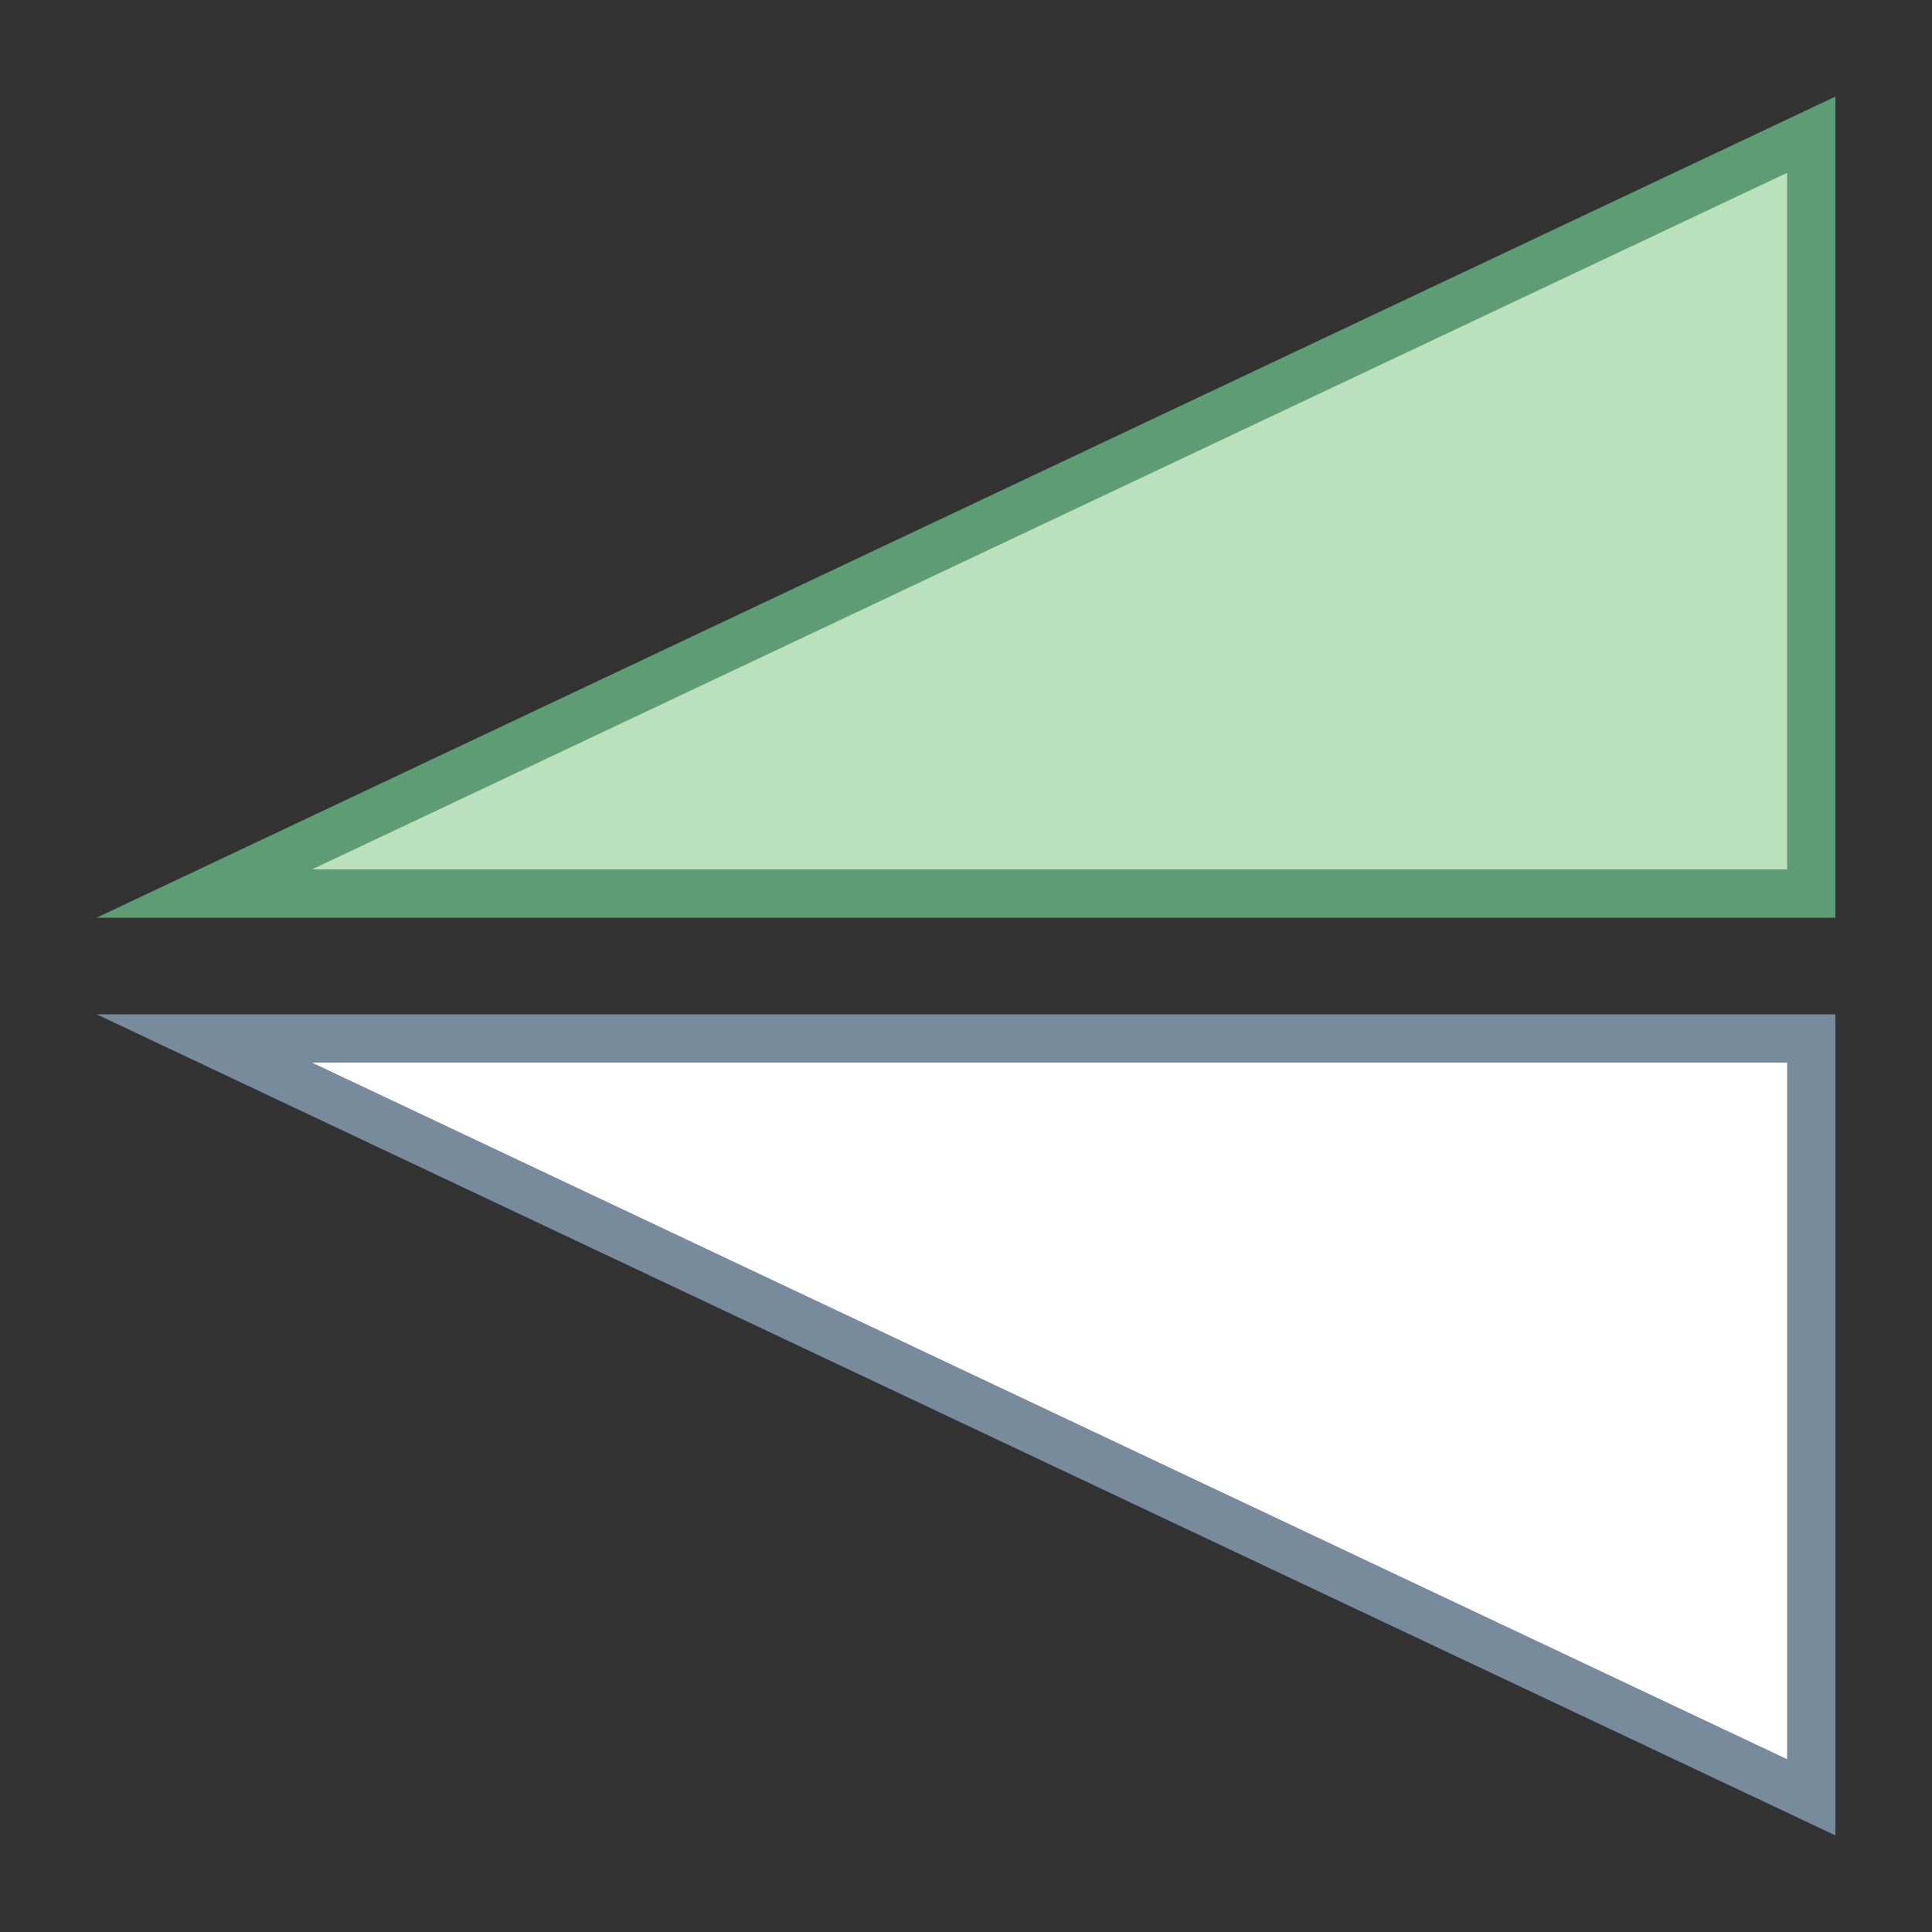 <?xml version="1.0" encoding="iso-8859-1"?>
<!-- Generator: Adobe Illustrator 19.2.1, SVG Export Plug-In . SVG Version: 6.00 Build 0)  -->
<svg version="1.1" id="Layer_1" xmlns="http://www.w3.org/2000/svg" xmlns:xlink="http://www.w3.org/1999/xlink" x="0px" y="0px"
	 viewBox="0 0 40 40" style="enable-background:new 0 0 40 40;" xml:space="preserve">
<rect x="0" y="0" width="40" height="40" fill="#333333" stroke="none"/>
<g>
	<polygon style="fill:#BAE0BD;" points="4.23,18.5 37.5,2.789 37.5,18.5 	"/>
	<g>
		<path style="fill:#5E9C76;" d="M37,3.578V18H6.46L37,3.578 M38,2L2,19h36V2L38,2z"/>
	</g>
</g>
<g>
	<polygon style="fill:#FFFFFF;" points="4.23,21.5 37.5,21.5 37.5,37.211 	"/>
	<g>
		<path style="fill:#788B9C;" d="M37,22v14.422L6.46,22H37 M38,21H2l36,17V21L38,21z"/>
	</g>
</g>
</svg>

